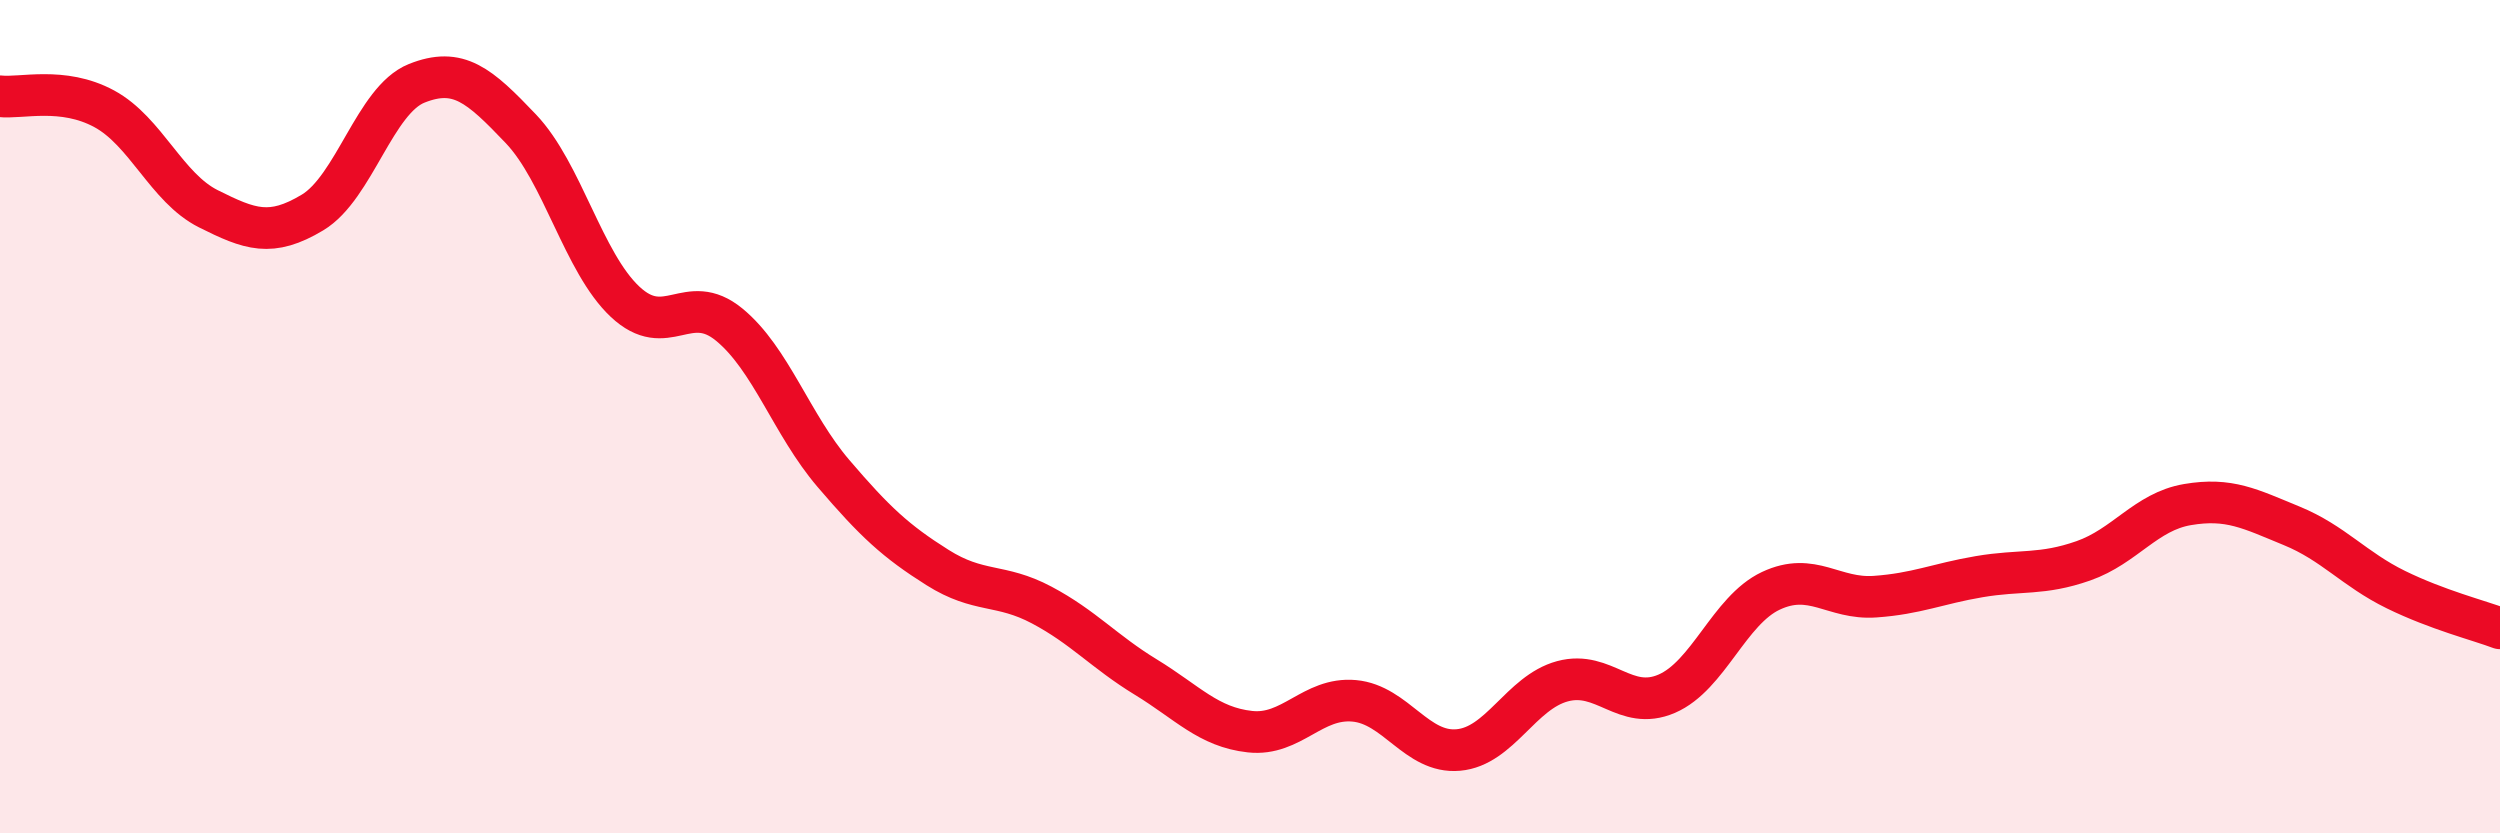 
    <svg width="60" height="20" viewBox="0 0 60 20" xmlns="http://www.w3.org/2000/svg">
      <path
        d="M 0,2.31 C 0.5,2.37 1.5,2.07 2.5,2.61 C 3.5,3.15 4,4.51 5,5.01 C 6,5.51 6.5,5.7 7.5,5.1 C 8.5,4.5 9,2.4 10,2 C 11,1.6 11.5,2.04 12.5,3.09 C 13.5,4.14 14,6.3 15,7.24 C 16,8.18 16.5,6.97 17.5,7.79 C 18.5,8.61 19,10.19 20,11.36 C 21,12.53 21.5,12.99 22.5,13.62 C 23.5,14.25 24,13.99 25,14.52 C 26,15.05 26.5,15.64 27.5,16.25 C 28.5,16.86 29,17.45 30,17.56 C 31,17.67 31.5,16.73 32.5,16.82 C 33.5,16.91 34,18.09 35,18 C 36,17.91 36.5,16.62 37.5,16.35 C 38.5,16.08 39,17.08 40,16.65 C 41,16.22 41.5,14.65 42.5,14.18 C 43.5,13.71 44,14.39 45,14.32 C 46,14.25 46.5,14.01 47.5,13.84 C 48.5,13.67 49,13.81 50,13.46 C 51,13.11 51.5,12.28 52.5,12.11 C 53.5,11.94 54,12.21 55,12.62 C 56,13.03 56.5,13.66 57.5,14.15 C 58.5,14.64 59.5,14.89 60,15.08L60 20L0 20Z"
        fill="#EB0A25"
        opacity="0.1"
        stroke-linecap="round"
        stroke-linejoin="round"
      />
      <path
        d="M 0,2.31 C 0.5,2.37 1.5,2.07 2.5,2.61 C 3.5,3.15 4,4.51 5,5.01 C 6,5.51 6.5,5.7 7.5,5.1 C 8.5,4.5 9,2.4 10,2 C 11,1.6 11.5,2.04 12.5,3.09 C 13.5,4.14 14,6.3 15,7.24 C 16,8.18 16.5,6.97 17.5,7.79 C 18.5,8.61 19,10.19 20,11.36 C 21,12.53 21.5,12.99 22.5,13.62 C 23.5,14.25 24,13.99 25,14.52 C 26,15.05 26.5,15.64 27.5,16.25 C 28.5,16.86 29,17.45 30,17.56 C 31,17.67 31.5,16.73 32.5,16.82 C 33.5,16.91 34,18.09 35,18 C 36,17.91 36.5,16.62 37.5,16.35 C 38.5,16.08 39,17.08 40,16.65 C 41,16.22 41.5,14.65 42.5,14.18 C 43.5,13.71 44,14.39 45,14.32 C 46,14.25 46.5,14.01 47.5,13.84 C 48.5,13.67 49,13.81 50,13.46 C 51,13.11 51.5,12.28 52.5,12.11 C 53.5,11.94 54,12.21 55,12.62 C 56,13.03 56.5,13.66 57.5,14.15 C 58.5,14.64 59.5,14.89 60,15.08"
        stroke="#EB0A25"
        stroke-width="1"
        fill="none"
        stroke-linecap="round"
        stroke-linejoin="round"
      />
    </svg>
  